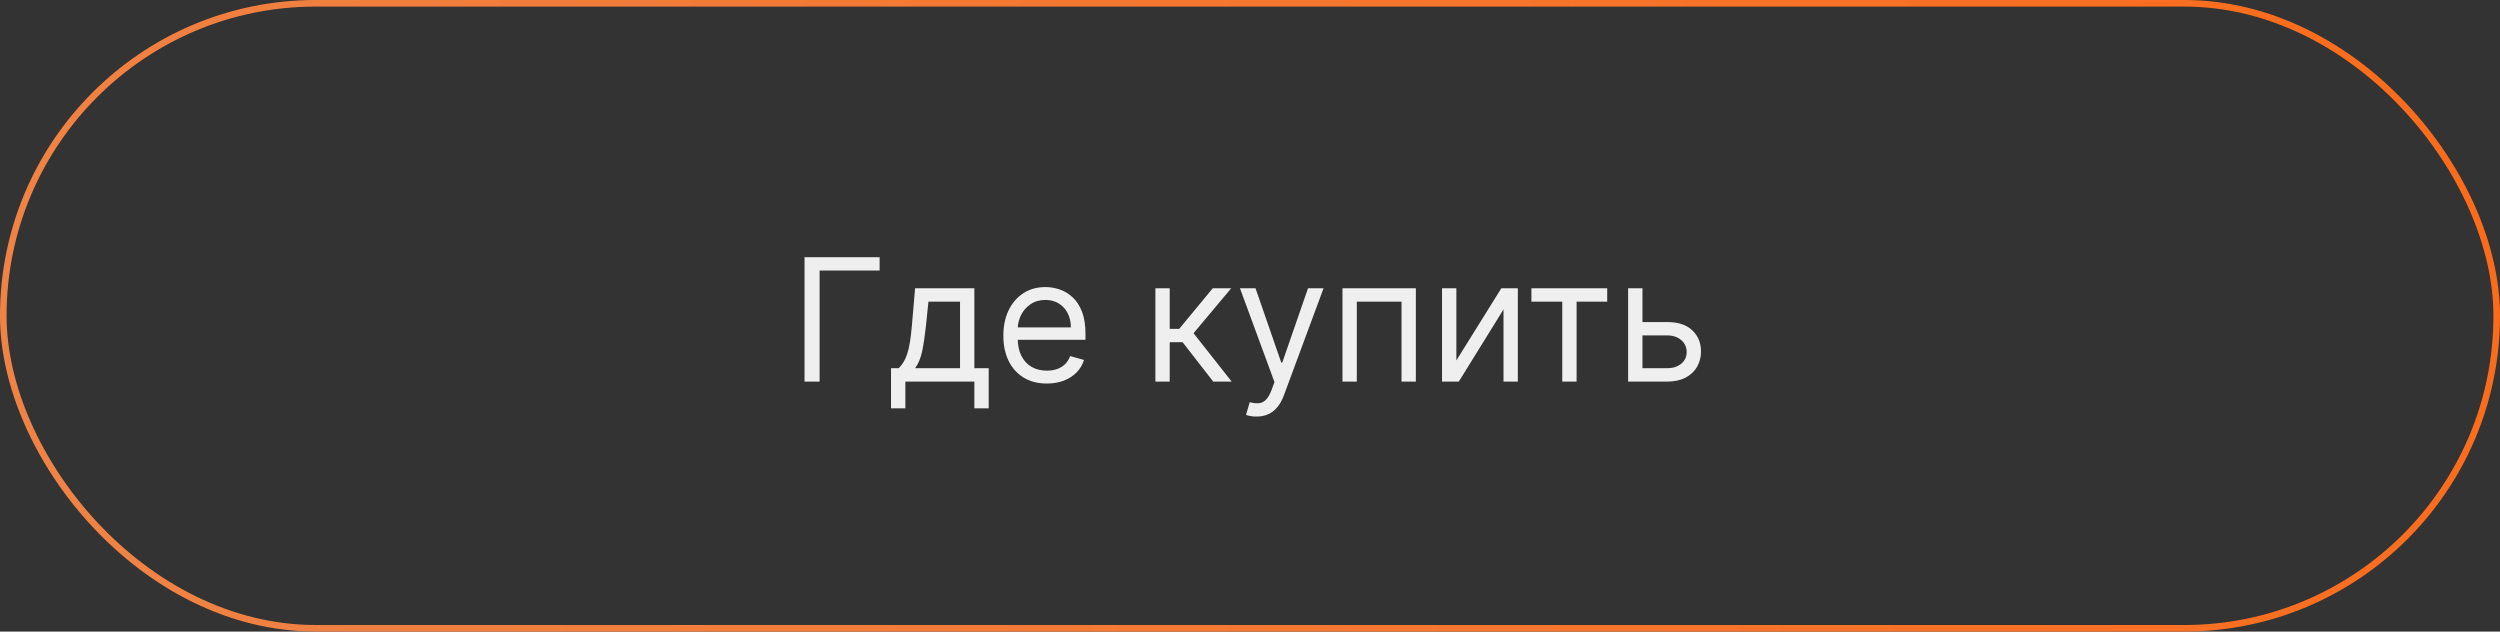 <?xml version="1.0" encoding="UTF-8"?> <svg xmlns="http://www.w3.org/2000/svg" width="190" height="48" viewBox="0 0 190 48" fill="none"><rect x="0" y="0" width="190" height="48" fill="#333333" stroke="none"/> <path d="M66.851 19.546V20.561H62.29V29H61.145V19.546H66.851ZM67.718 31.031V27.984H68.308C68.453 27.834 68.578 27.671 68.682 27.495C68.787 27.32 68.878 27.112 68.955 26.872C69.035 26.629 69.103 26.333 69.158 25.985C69.213 25.635 69.263 25.211 69.306 24.716L69.546 21.909H74.051V27.984H75.141V31.031H74.051V29H68.807V31.031H67.718ZM69.546 27.984H72.962V22.925H70.561L70.377 24.716C70.3 25.458 70.204 26.105 70.091 26.659C69.977 27.213 69.795 27.655 69.546 27.984ZM79.56 29.148C78.877 29.148 78.287 28.997 77.792 28.695C77.299 28.391 76.919 27.966 76.652 27.421C76.387 26.873 76.255 26.236 76.255 25.51C76.255 24.784 76.387 24.143 76.652 23.59C76.919 23.032 77.292 22.599 77.769 22.288C78.249 21.974 78.809 21.817 79.449 21.817C79.819 21.817 80.183 21.878 80.543 22.001C80.903 22.125 81.231 22.325 81.527 22.602C81.822 22.875 82.058 23.239 82.233 23.691C82.408 24.143 82.496 24.701 82.496 25.362V25.824H77.03V24.882H81.388C81.388 24.482 81.308 24.125 81.148 23.811C80.991 23.497 80.766 23.249 80.474 23.068C80.185 22.886 79.843 22.796 79.449 22.796C79.015 22.796 78.64 22.903 78.323 23.119C78.009 23.331 77.767 23.608 77.598 23.95C77.429 24.291 77.344 24.657 77.344 25.048V25.676C77.344 26.212 77.436 26.666 77.621 27.038C77.809 27.407 78.069 27.689 78.401 27.883C78.734 28.074 79.12 28.169 79.56 28.169C79.846 28.169 80.105 28.129 80.336 28.049C80.57 27.966 80.771 27.843 80.94 27.68C81.11 27.514 81.24 27.307 81.333 27.061L82.385 27.357C82.275 27.713 82.088 28.027 81.827 28.298C81.565 28.566 81.242 28.775 80.857 28.926C80.472 29.074 80.04 29.148 79.56 29.148ZM87.81 29V21.909H88.899V24.993H89.619L92.168 21.909H93.571L90.709 25.325L93.608 29H92.204L89.878 26.009H88.899V29H87.81ZM95.494 31.659C95.309 31.659 95.144 31.644 95 31.613C94.855 31.585 94.755 31.558 94.7 31.53L94.977 30.57C95.241 30.637 95.475 30.662 95.678 30.643C95.882 30.625 96.062 30.534 96.219 30.371C96.379 30.211 96.525 29.951 96.657 29.591L96.86 29.037L94.238 21.909H95.42L97.377 27.56H97.451L99.409 21.909H100.59L97.58 30.034C97.445 30.4 97.277 30.703 97.077 30.944C96.877 31.187 96.645 31.367 96.38 31.484C96.118 31.601 95.823 31.659 95.494 31.659ZM102.028 29V21.909H107.605V29H106.516V22.925H103.118V29H102.028ZM110.684 27.393L114.1 21.909H115.356V29H114.267V23.516L110.869 29H109.595V21.909H110.684V27.393ZM116.387 22.925V21.909H122.148V22.925H119.821V29H118.732V22.925H116.387ZM124.679 24.476H126.71C127.541 24.476 128.177 24.687 128.617 25.108C129.057 25.53 129.277 26.064 129.277 26.71C129.277 27.135 129.179 27.521 128.982 27.869C128.785 28.214 128.495 28.489 128.114 28.695C127.732 28.898 127.264 29 126.71 29H123.737V21.909H124.827V27.984H126.71C127.141 27.984 127.495 27.87 127.772 27.643C128.049 27.415 128.188 27.123 128.188 26.766C128.188 26.39 128.049 26.084 127.772 25.847C127.495 25.61 127.141 25.491 126.71 25.491H124.679V24.476Z" fill="#EFEFEF"></path> <rect x="0.25" y="0.25" width="189.5" height="47.5" rx="23.75" stroke="url(#paint0_linear_106_6461)" stroke-width="0.5"></rect> <defs> <linearGradient id="paint0_linear_106_6461" x1="5.195" y1="48" x2="255.229" y2="-34.438" gradientUnits="userSpaceOnUse"> <stop stop-color="#EF8346"></stop> <stop offset="1" stop-color="#FF620A"></stop> </linearGradient> </defs> </svg> 
